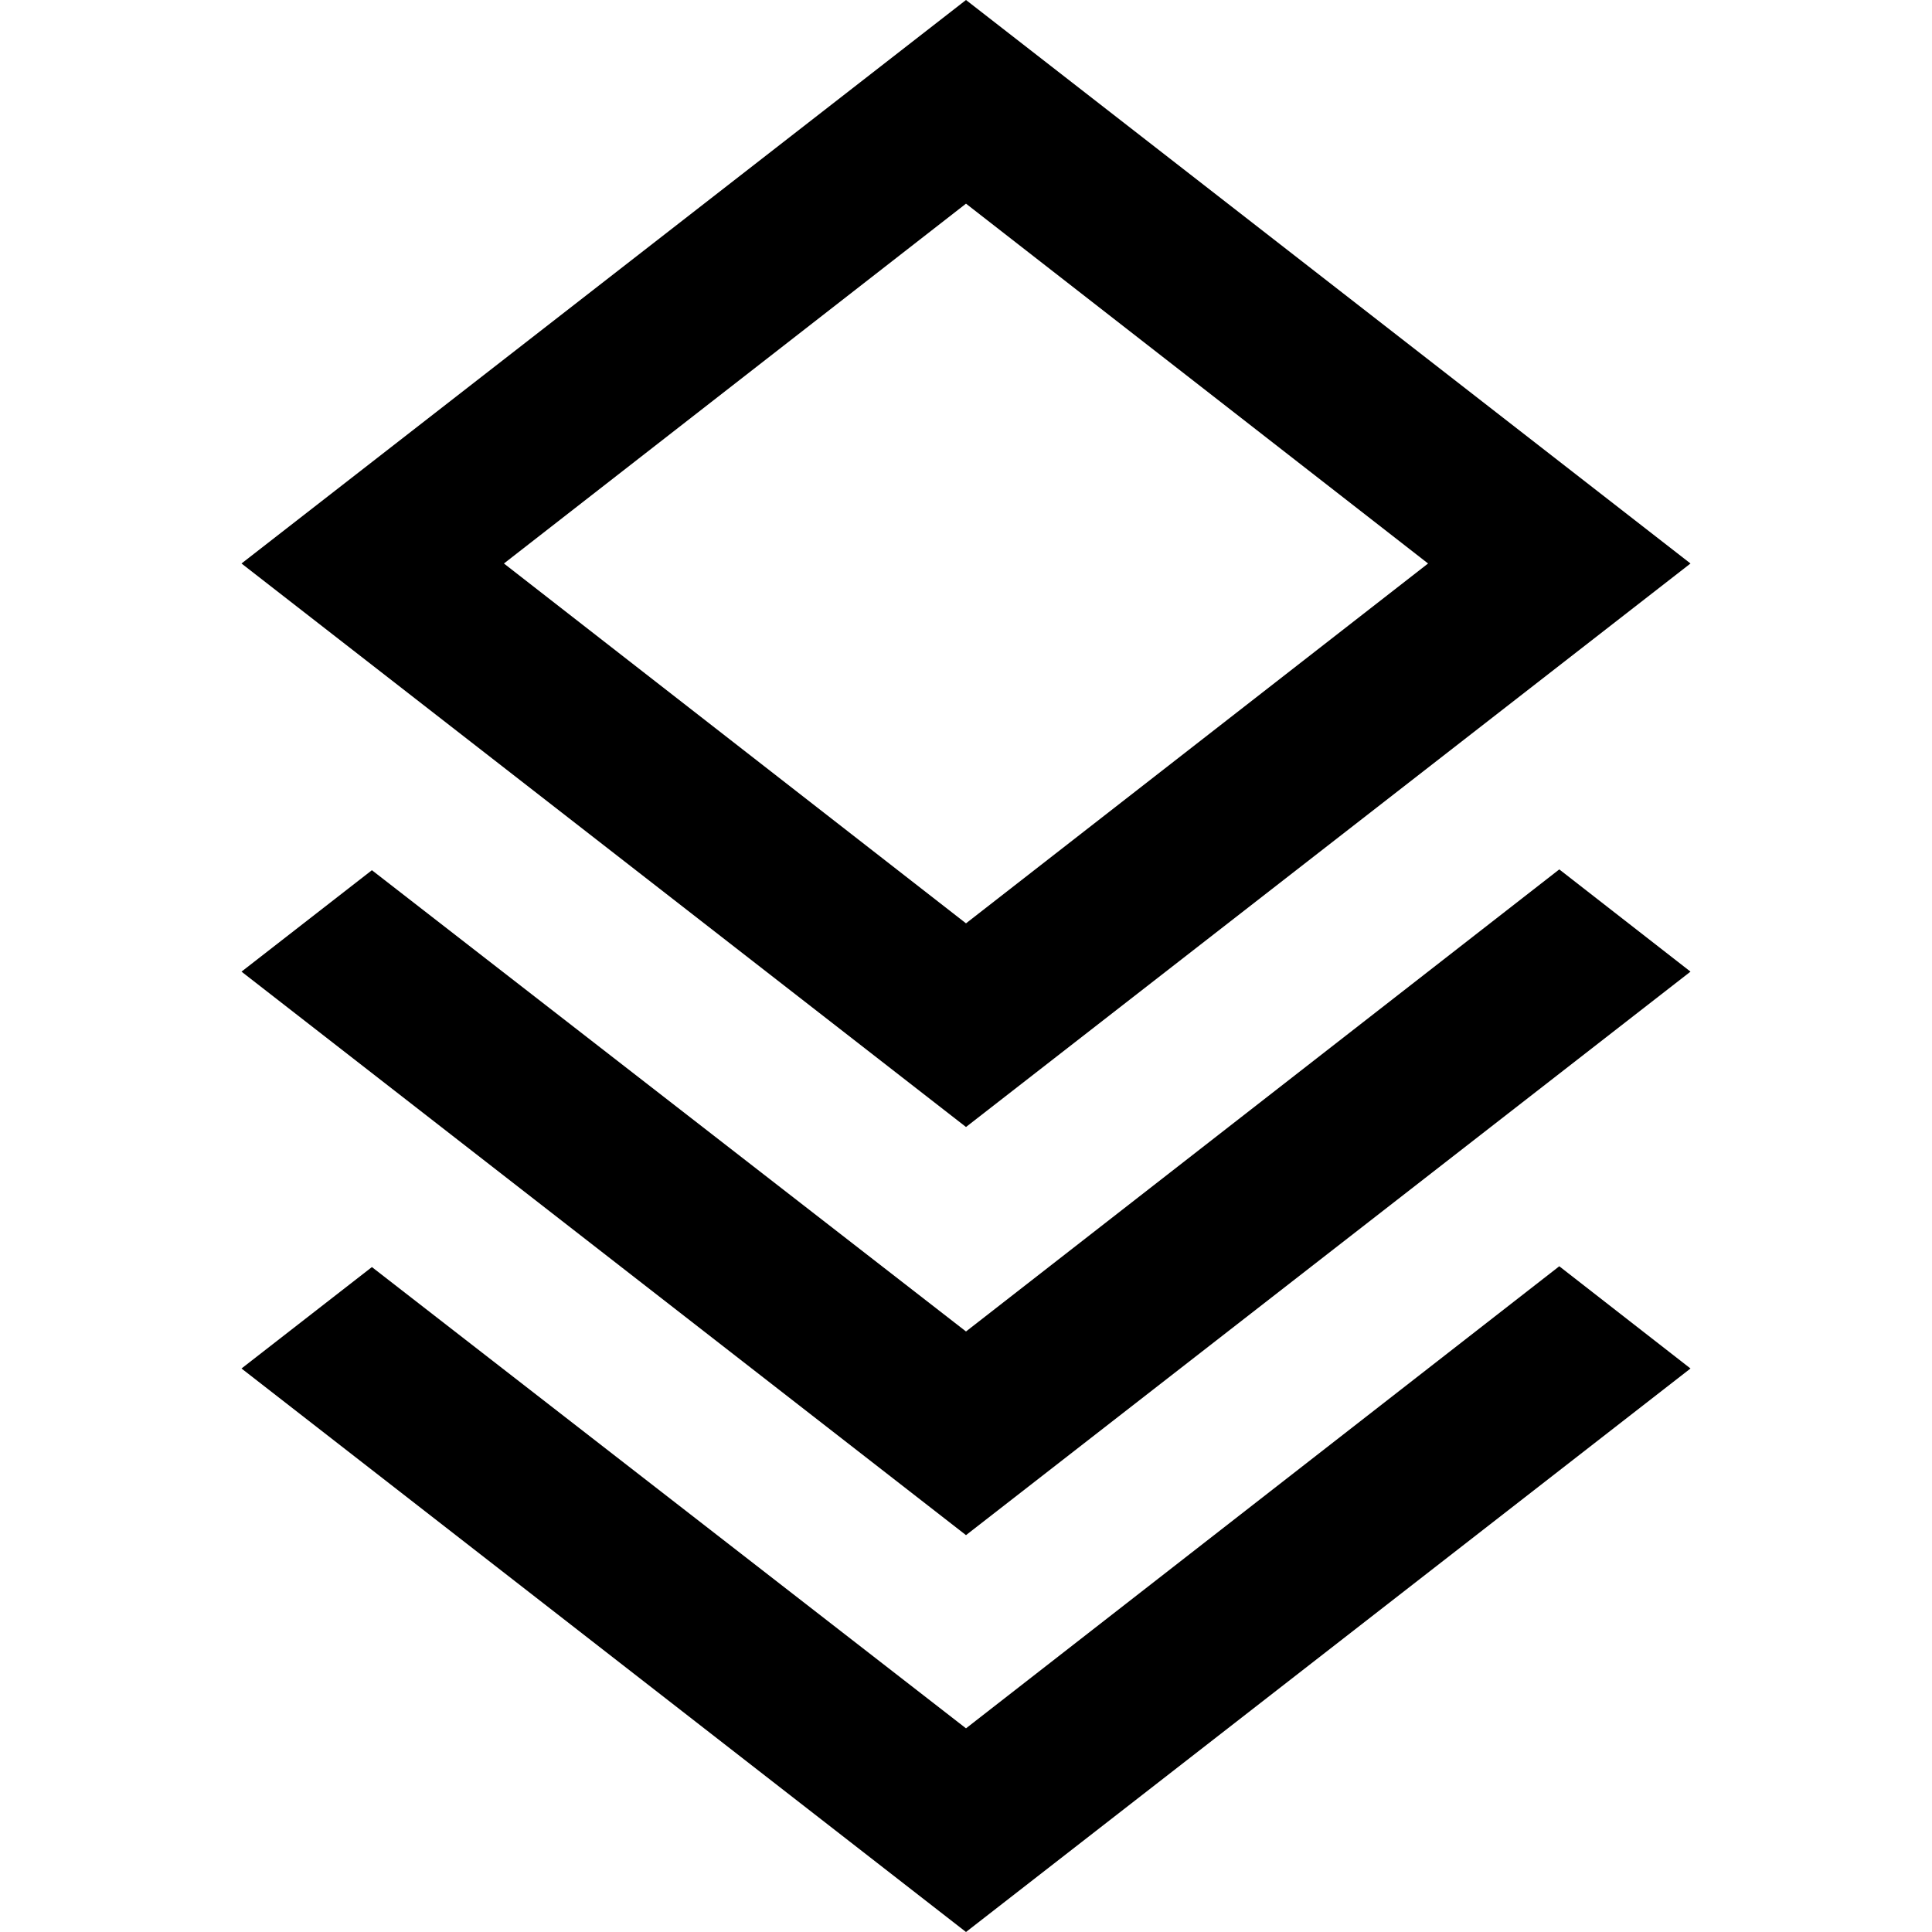 <?xml version="1.0" encoding="utf-8"?>
<!-- Generator: www.svgicons.com -->
<svg xmlns="http://www.w3.org/2000/svg" width="800" height="800" viewBox="0 0 24 24">
<path fill="currentColor" d="m12 16.54l7.37-5.74L21 12.07l-9 7l-9-7l1.62-1.26zM12 14L3 7l9-7l9 7zm0-11.47L6.26 7L12 11.47L17.74 7zm0 18.94l7.37-5.74L21 17l-9 7l-9-7l1.62-1.26z"/>
</svg>